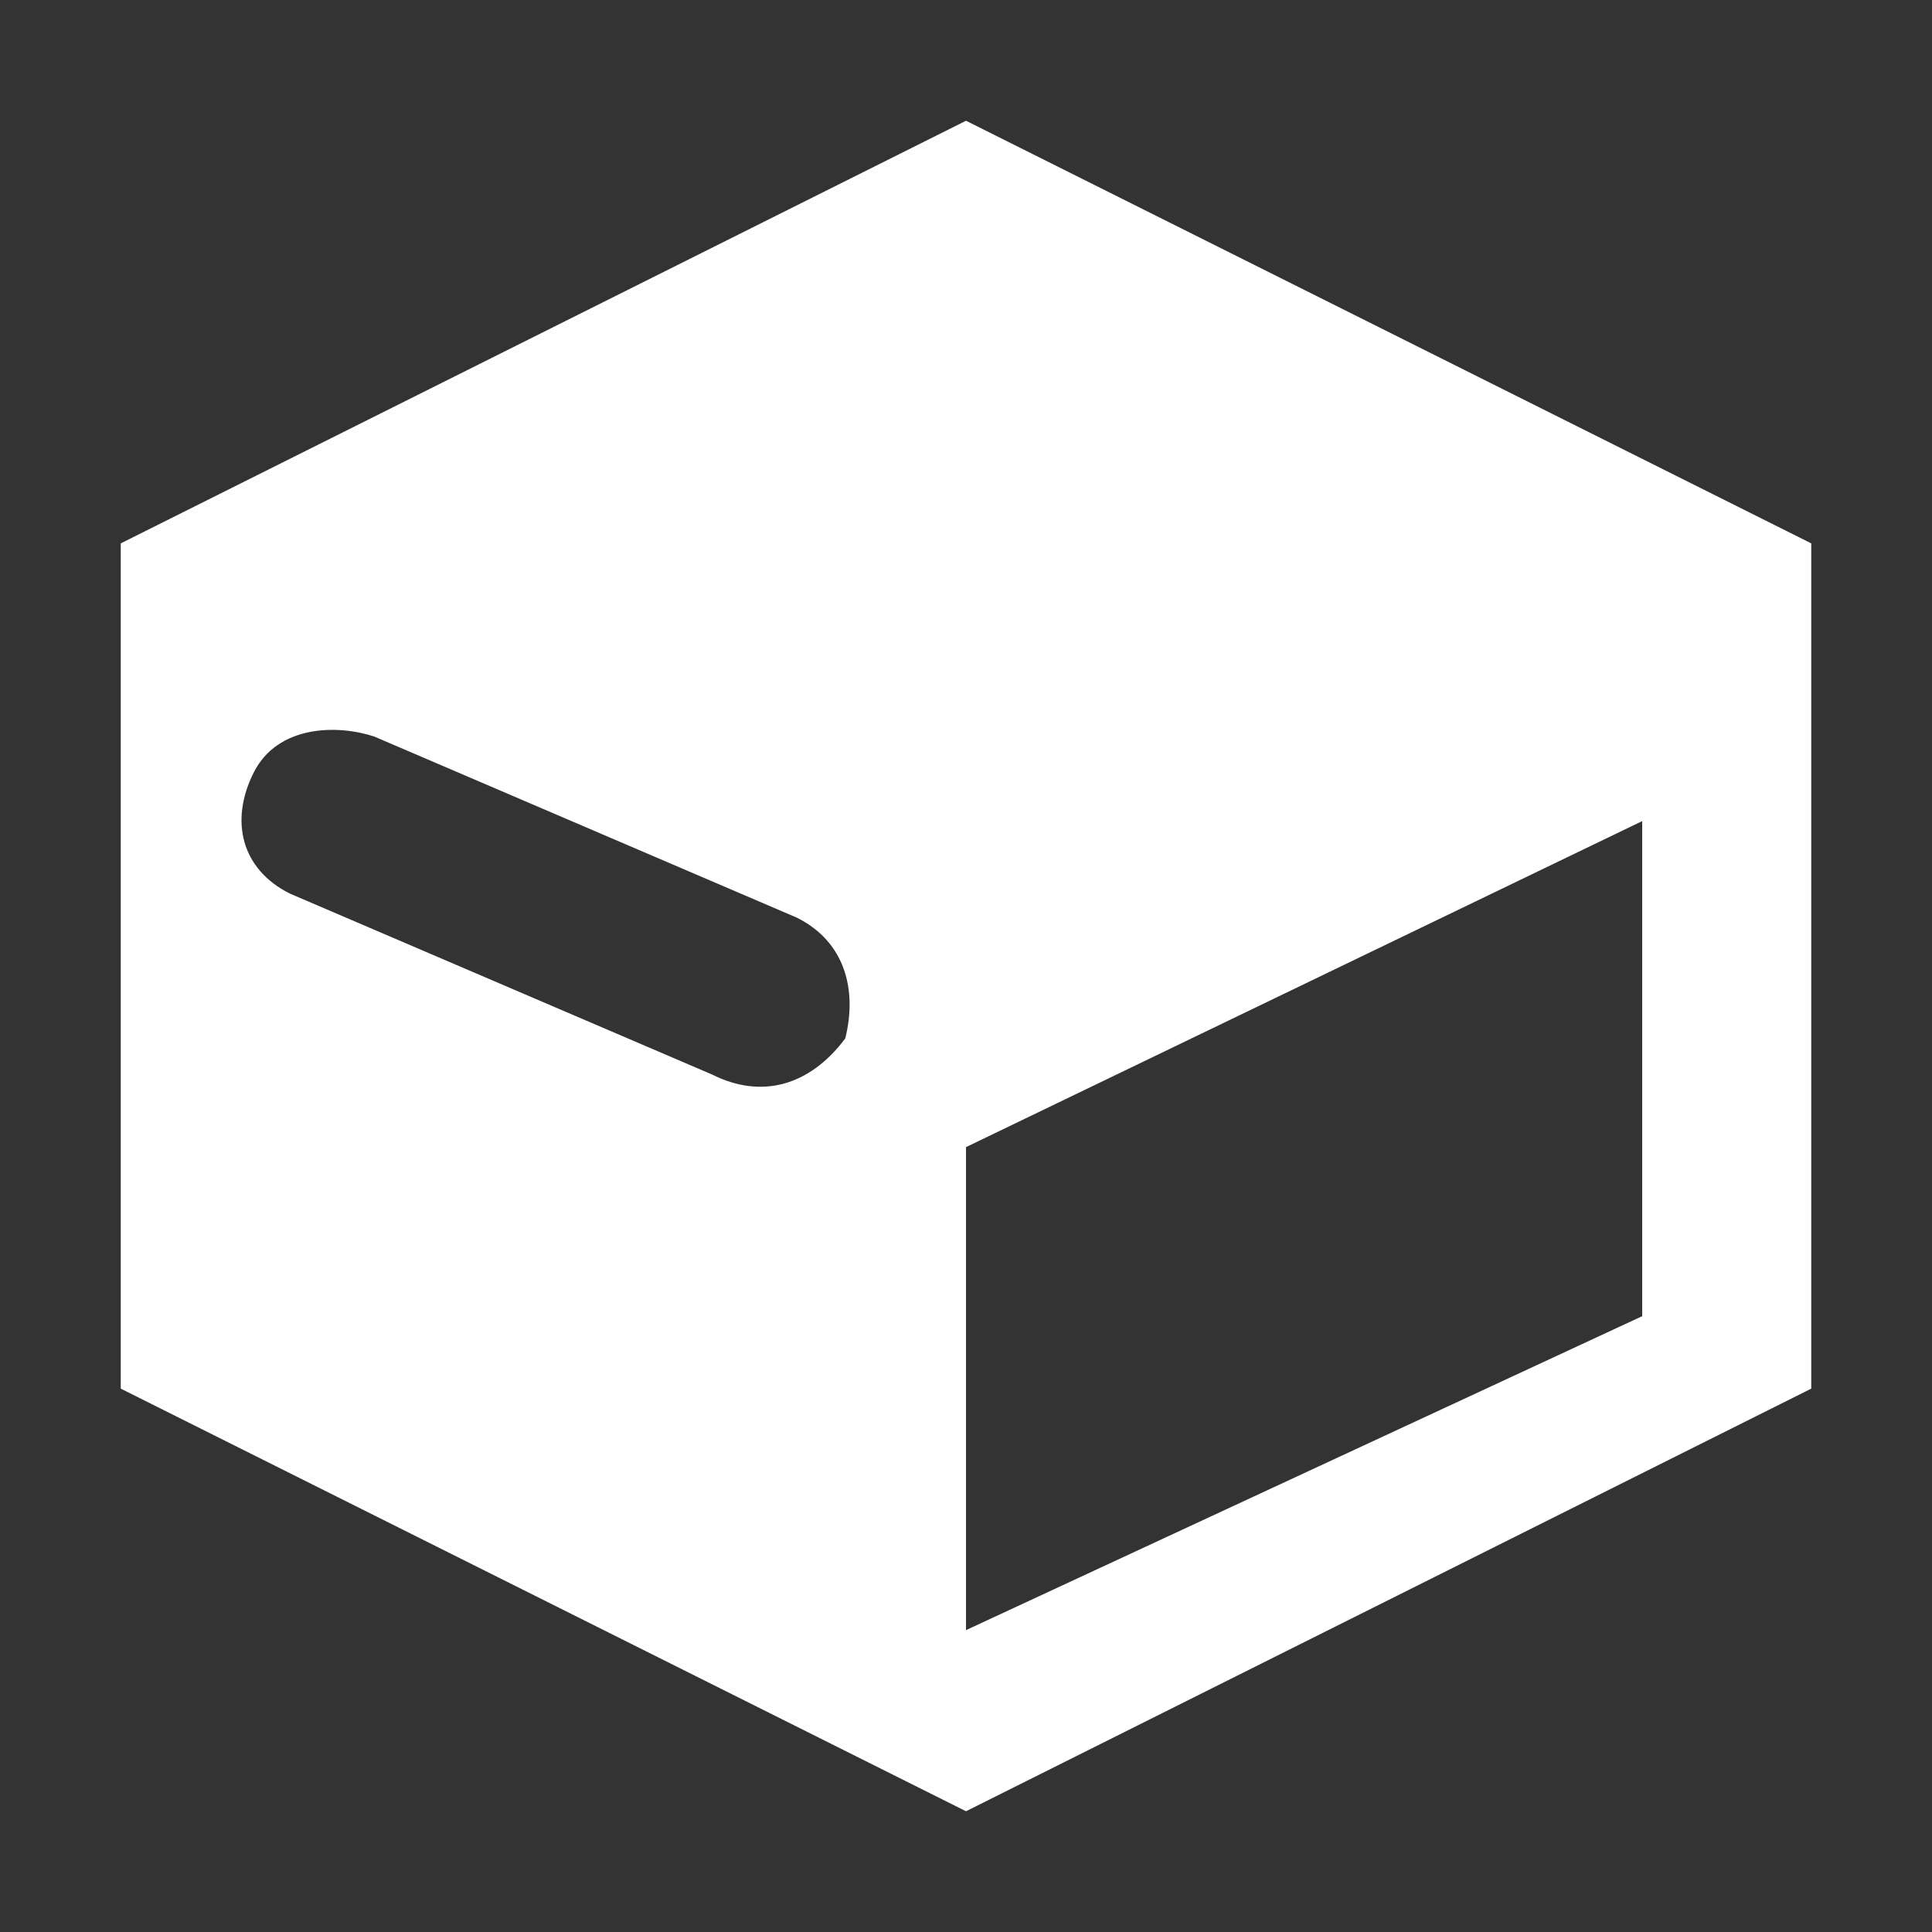 <svg width="32" height="32" viewBox="0 0 32 32" fill="none" xmlns="http://www.w3.org/2000/svg">
<rect x="0" y="0" width="32" height="32" fill="#333333" stroke="none"/>
<path d="M16 2L2 9V23L16 30L30 23V9L16 2ZM4.2 12.8C4.6 12 5.6 12 6.2 12.2L13.2 15.2C14 15.6 14.2 16.4 14 17.2C13.4 18 12.6 18.2 11.8 17.8L4.8 14.8C4 14.4 3.8 13.6 4.2 12.8ZM16 27V19L27.2 13.6V21.8L16 27Z" fill="#ffffff"/>
</svg>
